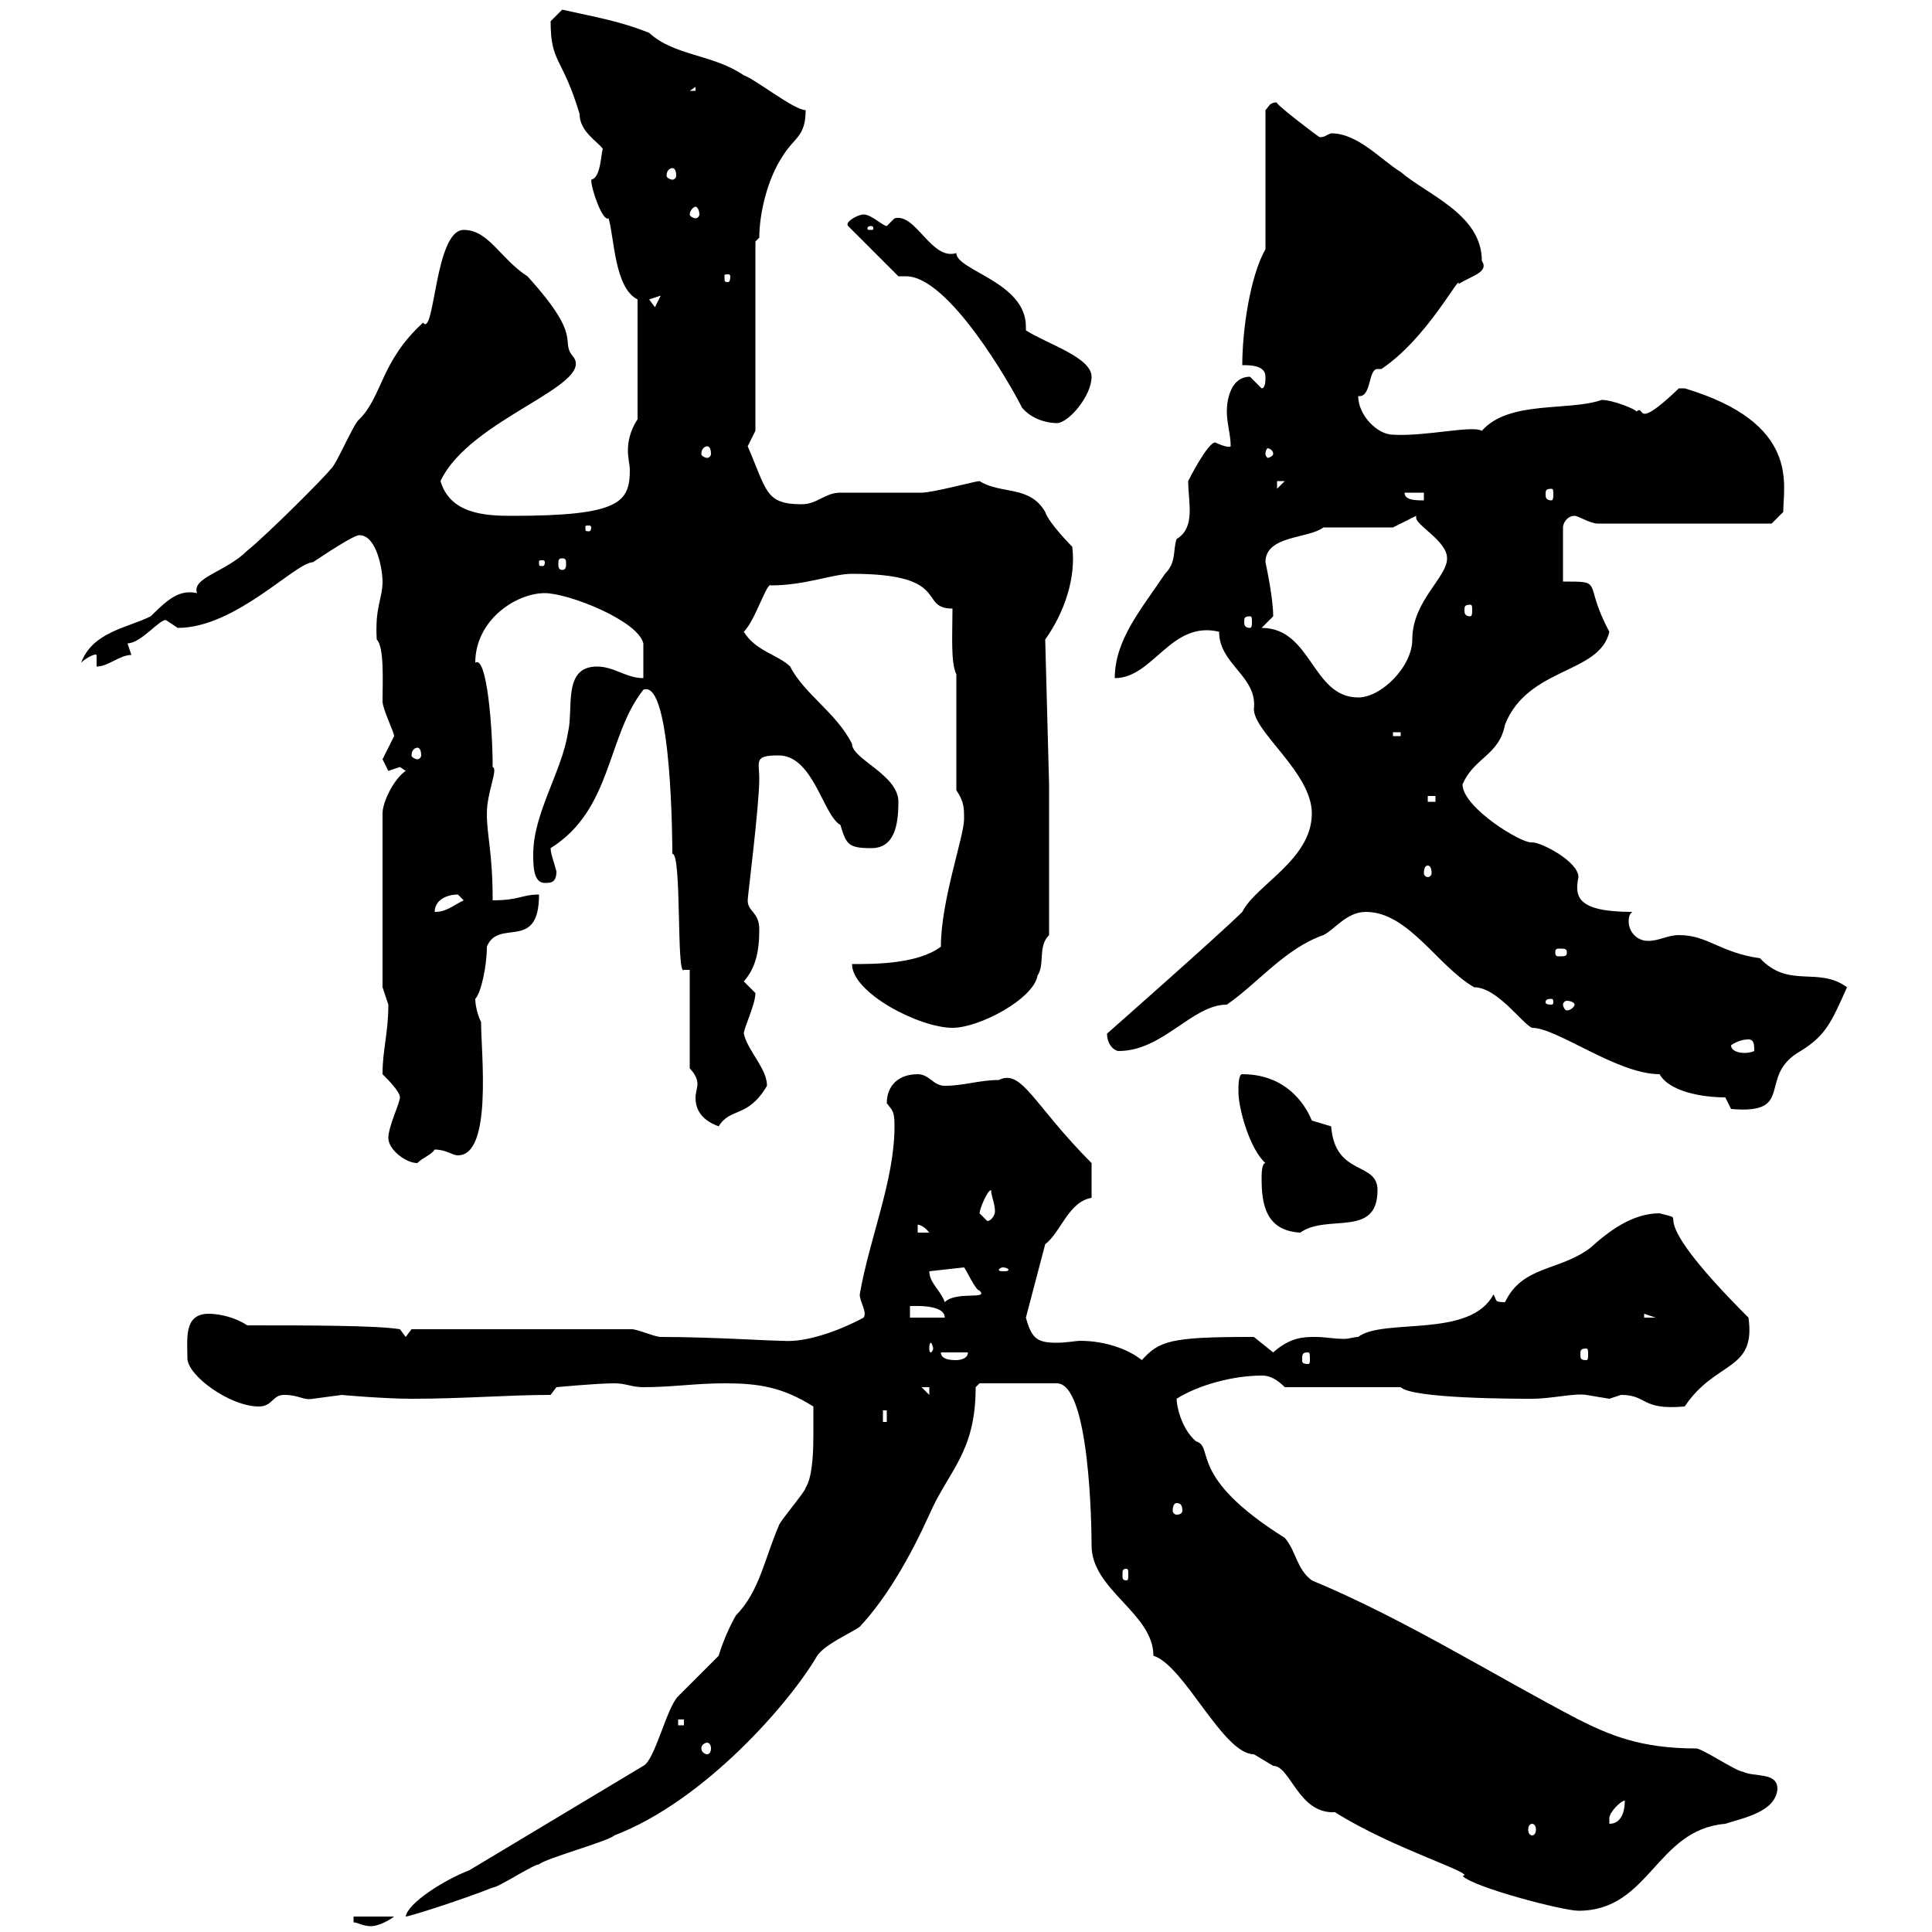 <svg xmlns="http://www.w3.org/2000/svg" xmlns:xlink="http://www.w3.org/1999/xlink" width="300" height="300"><path d="M54.90 297.60L54.90 298.50C55.50 298.50 56.40 299.10 57.60 299.10C58.50 299.10 60 298.50 61.20 297.60ZM126.30 222.60C126.30 224.40 126.30 229.20 125.10 231C125.10 231.60 120.90 236.40 120.90 237C118.80 241.80 117.90 247.20 114.30 250.80C113.40 252.30 112.20 255 111.60 257.10C110.70 258 106.20 262.50 105.30 263.40C103.50 265.20 101.70 273.30 99.90 274.20C90.90 279.60 81.90 285 72.90 290.40C69 291.90 63.30 295.50 63 297.60C63.60 297.60 72 294.90 76.50 293.10C77.40 293.10 82.80 289.50 83.70 289.50C84.60 288.60 94.50 285.90 95.40 285C109.50 279.60 122.70 264.30 126.90 257.10C128.10 255.30 132.30 253.50 133.50 252.60C137.70 248.10 141.30 241.80 144.30 235.20C147.30 228.30 151.50 225.60 151.50 215.40L152.10 214.80L164.10 214.80C169.20 214.80 169.50 237 169.50 240C169.50 246.90 179.10 250.50 179.10 257.10C183.90 258.60 189.90 272.40 194.70 272.40C194.70 272.40 197.70 274.20 197.70 274.20C200.40 274.20 201.60 281.70 207.30 281.40C216.30 287.10 229.50 291 227.10 291.30C228.90 293.10 242.70 296.70 245.10 296.70C256.20 296.70 257.10 284.10 267.90 283.20C270.60 282.30 275.70 281.40 276 277.80C276 275.10 272.40 276 270.60 275.10C269.70 275.10 264.30 271.50 263.40 271.50C254.70 271.50 249.90 269.40 245.10 267C231.90 260.10 218.10 251.40 203.70 245.40C201.30 243.60 201.30 240.90 199.50 238.80C184.20 229.20 188.70 224.70 185.70 223.80C183.30 221.70 182.70 218.10 182.70 217.20C186 215.10 191.40 213.60 195.90 213.60C196.50 213.60 197.70 213.60 199.50 215.40L217.50 215.40C219.30 217.20 235.50 217.20 237.90 217.20C240.90 217.20 244.50 216.30 246.30 216.60C246.30 216.60 249.90 217.20 249.90 217.20C249.90 217.20 251.70 216.60 251.70 216.60C255.90 216.60 254.70 219 261.60 218.40C266.40 211.20 272.70 213 271.50 204.60C253.50 186.60 263.40 189.90 257.70 188.40C253.50 188.40 249.90 191.10 246.90 193.80C242.10 197.40 236.40 196.50 233.70 202.20C231.90 202.20 232.50 201.90 231.90 201C228.30 207.90 214.80 204.60 210.90 207.60C210.30 207.60 209.40 207.90 208.80 207.90C207 207.90 205.80 207.60 204.30 207.60C202.50 207.60 200.40 207.60 197.70 210C197.70 210 194.70 207.60 194.70 207.60C194.10 207.60 194.10 207.60 194.10 207.60C181.80 207.60 180 208.20 177.30 211.20C175.50 209.70 171.90 208.20 167.70 208.20C167.10 208.20 165.60 208.50 164.10 208.50C161.10 208.50 160.20 207.90 159.30 204.60L162.30 193.20C164.70 191.40 165.90 186.60 169.50 186L169.50 180.60C160.50 171.60 158.70 165.90 155.10 167.70C152.10 167.70 149.70 168.60 146.70 168.60C144.90 168.60 144.30 166.80 142.50 166.80C139.50 166.80 137.70 168.60 137.70 171.30C138.60 172.50 138.90 172.50 138.90 174.90C138.90 183.30 135 192.30 133.50 201C133.50 202.20 134.70 203.70 134.10 204.60C130.20 206.70 125.10 208.50 121.50 208.20C119.40 208.20 110.40 207.60 102.60 207.60C101.70 207.60 99 206.40 98.10 206.40L63.90 206.40L63 207.60L62.10 206.40C58.50 205.80 47.70 205.80 38.40 205.80C36.60 204.60 34.20 204 32.40 204C28.50 204 29.10 207.90 29.10 210.90C29.10 213.60 35.70 218.40 40.20 218.40C42.30 218.40 42.30 216.60 44.10 216.60C46.50 216.60 47.10 217.50 48.60 217.20C48.60 217.20 53.10 216.60 53.10 216.60C52.80 216.60 59.70 217.20 63.90 217.20C72 217.20 78.90 216.60 85.50 216.60L86.40 215.40C86.40 215.40 92.70 214.80 95.40 214.80C97.20 214.80 98.10 215.40 99.90 215.40C104.40 215.40 108 214.80 112.50 214.80C117.90 214.80 121.50 215.40 126.30 218.40C126.30 219 126.30 222 126.30 222.60ZM237.90 283.20C238.20 283.20 238.50 283.50 238.50 284.10C238.50 284.70 238.20 285 237.90 285C237.60 285 237.30 284.70 237.30 284.10C237.30 283.50 237.60 283.20 237.90 283.20ZM252.30 279.60C252.30 281.40 251.70 283.20 249.90 283.20C249.90 283.20 249.90 283.20 249.90 282.30C249.90 281.40 251.70 279.60 252.30 279.60ZM109.80 270.60C110.10 270.60 110.40 270.90 110.40 271.50C110.40 272.10 110.10 272.40 109.80 272.40C109.50 272.40 108.90 272.10 108.90 271.50C108.90 270.90 109.50 270.60 109.80 270.60ZM105.30 267L106.20 267L106.20 267.90L105.30 267.90ZM174.90 243.60C175.20 243.60 175.20 243.90 175.20 244.50C175.20 245.10 175.20 245.40 174.90 245.40C174.30 245.40 174.30 245.10 174.30 244.50C174.30 243.90 174.30 243.60 174.90 243.60ZM182.70 233.40C183.30 233.40 183.60 233.70 183.60 234.60C183.60 234.90 183.30 235.20 182.70 235.20C182.40 235.20 182.10 234.90 182.10 234.60C182.10 233.70 182.40 233.40 182.70 233.40ZM137.10 219L137.70 219L137.70 220.80L137.10 220.80ZM143.10 215.40L144.30 215.40L144.30 216.60ZM146.10 210L150.30 210C150.30 211.20 148.50 211.20 148.50 211.20C147.90 211.20 146.10 211.20 146.10 210ZM203.10 210C203.40 210 203.40 210.30 203.40 211.20C203.40 211.50 203.40 211.80 203.10 211.80C202.20 211.80 202.20 211.50 202.20 211.20C202.20 210.30 202.20 210 203.10 210ZM246.30 209.40C246.60 209.40 246.60 209.70 246.60 210.30C246.60 210.90 246.60 211.20 246.30 211.20C245.40 211.20 245.40 210.90 245.40 210.30C245.40 209.70 245.40 209.40 246.30 209.40ZM144.90 209.40C144.90 209.70 144.60 210 144.60 210C144.30 210 144.30 209.70 144.30 209.40C144.30 209.10 144.30 208.50 144.60 208.50C144.60 208.50 144.90 209.10 144.90 209.40ZM141.30 202.80C141.90 202.80 146.70 202.50 146.70 204.60L141.30 204.60ZM255.30 204L257.10 204.60L255.30 204.60ZM144.30 197.40C144.30 197.40 144.30 197.40 144.30 197.40L149.70 196.80C150 197.10 151.50 200.40 152.10 200.40C153.60 201.90 148.50 200.40 146.70 202.20C146.10 200.40 144.30 199.20 144.30 197.40ZM155.70 196.80C156.30 196.80 156.60 197.10 156.60 197.10C156.60 197.40 156.30 197.40 155.70 197.40C155.40 197.40 155.10 197.40 155.10 197.10C155.10 197.10 155.40 196.80 155.70 196.80ZM142.50 190.20C142.20 190.20 143.10 189.90 144.30 191.40L142.50 191.40ZM195.90 183C195.90 186.90 196.50 191.10 201.90 191.40C206.10 188.40 213.90 192.30 213.90 184.80C213.90 180.30 207.30 182.70 206.70 174.90C206.70 174.90 203.70 174 203.70 174C203.10 172.50 200.40 166.80 192.90 166.80C192.30 166.80 192.30 168.60 192.30 169.50C192.30 172.20 194.10 178.50 196.50 180.60C195.90 180.60 195.90 182.40 195.90 183ZM152.10 188.40C152.10 187.80 153.30 184.80 153.90 184.80C153.90 185.70 154.50 186.90 154.50 188.10C154.50 188.70 153.90 189.60 153.30 189.60C153.30 189.60 152.10 188.40 152.10 188.40ZM60.30 176.70C60.30 178.50 63 180.60 64.80 180.60C65.70 179.70 66.90 179.40 67.50 178.50C69.30 178.50 70.20 179.40 71.10 179.40C76.50 179.40 74.70 163.50 74.70 158.70C74.10 157.50 73.80 156 73.80 155.10C74.70 154.20 75.60 150 75.60 147C77.40 142.50 83.70 147.90 83.70 138.90C81 138.90 80.70 139.80 76.50 139.80C76.50 132.30 75.60 129.90 75.60 126.30C75.60 123 77.40 119.40 76.50 119.10C76.50 113.10 75.60 101.70 73.80 102.90C73.80 96.30 80.10 92.10 84.60 92.10C88.20 92.10 99 96.30 99.90 99.90C99.90 101.10 99.90 104.70 99.90 105.30C97.20 105.30 95.40 103.50 92.70 103.50C87.30 103.50 89.10 110.10 88.20 113.70C87.30 119.70 82.80 126.30 82.80 132.60C82.80 134.40 82.80 137.10 84.60 137.10C85.50 137.10 86.40 137.10 86.40 135.30C86.10 134.10 85.50 132.60 85.50 131.70C95.10 125.70 94.20 114.30 99.90 107.10C104.40 105.30 104.40 132 104.40 132.60C105.90 132.30 105 151.80 106.20 150.60L107.10 150.60L107.10 165.90C108 166.80 108.30 167.70 108.30 168.30C108.30 168.90 108 169.80 108 170.40C108 171.60 108.30 173.70 111.60 174.90C113.40 171.90 116.10 173.70 119.10 168.60C119.10 165.90 116.10 163.20 115.50 160.50C115.50 159.60 117.30 156 117.30 154.20C117.30 154.20 115.50 152.40 115.50 152.40C117.30 150.30 117.90 147.90 117.90 144.30C117.90 141.60 116.10 141.60 116.10 139.80C116.10 139.20 117.90 125.10 117.90 120.90C117.90 118.20 117 117.30 120.90 117.30C126.30 117.30 127.80 126.60 130.50 128.10C131.40 131.10 131.70 131.70 135.30 131.70C138.90 131.70 139.50 128.10 139.50 124.50C139.50 120.30 132.30 117.90 132.30 115.50C129.90 110.70 124.80 107.70 122.70 103.50C120.90 101.70 117.30 101.10 115.50 98.10C117.30 96.30 119.10 90.30 119.70 90.90C125.10 90.90 129.30 89.10 132.30 89.10C147.90 89.10 142.50 94.50 147.90 94.50C147.90 98.40 147.60 102.90 148.50 104.70L148.50 122.70C149.70 124.50 149.70 125.40 149.70 127.20C149.70 129.90 146.10 139.80 146.10 147C142.50 149.70 135.90 149.70 132.30 149.70C132.30 154.20 142.80 159.60 147.90 159.60C152.10 159.60 160.50 155.10 161.10 151.50C162.30 149.70 161.10 147 162.90 145.20L162.90 121.80L162.30 99.30C165.30 95.10 167.10 89.70 166.50 84.90C166.50 84.90 162.90 81.30 162.30 79.50C159.90 75.30 155.40 76.80 152.10 74.70C151.50 74.70 144.90 76.50 143.10 76.50C142.50 76.50 131.70 76.50 130.50 76.50C128.10 76.50 126.90 78.30 124.50 78.30C118.80 78.30 119.10 76.20 116.10 69.30C116.10 69.30 117.30 66.90 117.30 66.90L117.30 37.50L117.90 36.90C117.90 33.30 119.10 27.90 121.50 24.30C123.30 21.30 125.10 21.30 125.10 17.10C123.30 17.10 117.30 12.30 115.50 11.70C110.70 8.40 104.70 8.70 100.80 5.10C96.30 3.30 92.70 2.70 87.30 1.50C87.30 1.50 85.50 3.30 85.50 3.30C85.50 9.90 87.30 8.70 90 17.70C90 20.40 92.70 21.90 93.60 23.10C93.30 24 93.30 27.60 91.80 27.90C91.80 29.40 93.60 34.50 94.50 33.90C95.40 36.90 95.40 44.70 99 46.50L99 65.10C97.80 66.90 97.50 68.70 97.50 69.90C97.50 71.10 97.80 72.30 97.80 72.90C97.80 78 96.30 80.10 79.50 80.10C75.30 80.10 69.90 79.80 68.40 74.70C72.90 65.10 92.10 60 89.10 55.50C86.70 52.80 90.90 52.80 81.90 42.90C77.70 40.20 75.90 35.70 72 35.70C67.50 35.70 67.50 52.50 65.70 50.10C59.10 56.10 59.40 61.50 55.80 65.10C54.90 65.70 52.20 72.30 51.30 72.90C50.40 74.10 41.40 83.10 38.40 85.50C35.10 88.80 29.70 89.70 30.60 92.10C27.90 91.50 26.10 93 23.40 95.70C19.80 97.50 14.40 98.10 12.60 102.90C13.20 102.30 14.70 101.40 15 101.70L15 103.50C16.80 103.50 18.60 101.70 20.40 101.70L19.80 99.90C21.90 99.90 24.90 96 25.80 96.30C25.80 96.30 27.60 97.50 27.60 97.50C36.60 97.50 45.90 87.30 48.60 87.30C50.40 86.10 54.90 83.10 55.80 83.10C58.50 83.10 59.40 88.50 59.40 90.30C59.40 93 58.20 94.20 58.50 99.30C59.70 100.50 59.40 105.90 59.40 108.90C59.40 110.10 61.20 113.70 61.20 114.30C61.20 114.30 59.40 117.90 59.40 117.90C59.40 117.90 60.30 119.70 60.30 119.70C60.30 119.70 62.10 119.10 62.10 119.10C62.10 119.10 63 119.70 63 119.70C61.20 120.90 59.40 124.50 59.40 126.30L59.40 153.30C59.40 153.30 60.30 156 60.30 156C60.30 160.50 59.40 162.90 59.40 166.80C60.30 167.70 62.10 169.50 62.10 170.40C62.10 171.30 60.30 174.90 60.30 176.70ZM267.90 170.40L268.80 172.20C279 173.10 272.70 167.10 279.60 163.20C283.50 160.80 284.40 158.70 286.80 153.30C282.30 150 277.80 153.60 273.30 148.80C267 147.90 265.20 145.20 260.70 145.20C258.90 145.20 257.70 146.10 255.90 146.10C254.10 146.10 252.90 144.60 252.90 143.10C252.90 142.80 252.90 141.90 253.50 141.60C244.80 141.60 244.50 139.20 245.10 136.20C245.10 133.80 239.40 130.80 237.90 130.80C236.40 131.10 227.10 125.40 227.10 121.80C228.90 117.60 232.80 117.30 233.70 112.50C237.30 103.50 248.40 104.70 249.90 98.10C245.70 90.30 249.30 90.30 242.70 90.30L242.70 81.90C242.70 81.30 243.30 80.10 244.50 80.10C245.10 80.10 246.90 81.30 248.10 81.30L275.10 81.30L276.90 79.50C276.90 75.30 279.60 65.70 261.60 60.30C261.60 60.30 261.60 60.30 260.70 60.30C253.50 67.20 255.60 62.70 254.10 63.90C254.10 63.60 250.50 62.10 248.70 62.10C243.60 63.90 234.30 62.10 230.10 66.90C228.60 66 221.40 67.80 216.30 67.50C213.90 67.50 210.90 64.50 210.90 61.50C213 61.80 212.40 57.30 213.90 57.30C214.20 57.30 214.20 57.30 214.50 57.30C221.70 52.50 226.80 42.30 226.50 44.10C228.30 42.90 231.30 42.30 230.10 40.50C230.10 33.30 221.70 30.30 217.50 26.70C214.50 24.90 210.90 20.70 206.70 20.70C205.80 21 205.80 21.30 204.90 21.30C204 20.70 197.70 15.90 198.30 15.90C197.10 15.90 197.10 16.50 196.50 17.10L196.50 38.70C194.10 42.90 192.90 51.30 192.90 56.70C194.10 56.70 196.50 56.70 196.50 58.50C196.50 59.10 196.50 60.30 195.90 60.30C195.90 60.30 194.10 58.50 194.10 58.50C191.10 58.50 190.50 62.10 190.50 63.90C190.50 65.70 191.10 67.50 191.10 69.30C190.80 69.60 189.30 69 188.70 68.70C187.50 68.70 184.50 74.70 184.50 74.70C184.50 78 185.70 81.90 182.70 83.70C182.10 85.50 182.70 87.30 180.90 89.10C177.30 94.50 173.10 99.30 173.10 105.30C179.10 105.30 181.80 96.30 189.30 98.10C189.30 103.20 195.30 105 194.70 110.10C194.70 113.70 203.70 120 203.70 126.30C203.70 133.50 195 137.40 192.90 141.60C189.60 144.90 171.90 160.50 171.90 160.50C171.90 162.30 173.10 163.20 173.70 163.20C180.60 163.20 185.10 156 190.50 156C195.30 152.70 199.50 147.30 205.50 145.20C207.30 144.30 209.10 141.60 212.10 141.60C218.70 141.60 223.20 150 228.90 153.30C232.50 153.30 236.40 159 237.90 159.60C241.80 159.60 251.10 166.80 257.70 166.80C259.20 169.50 264.30 170.40 267.90 170.40ZM268.80 162.30C269.70 161.70 270.60 161.40 271.50 161.40C272.40 161.40 272.40 162.30 272.40 163.20C272.40 163.20 271.80 163.50 270.90 163.50C270 163.50 268.80 163.20 268.80 162.30ZM240.90 155.10C241.20 155.10 241.20 155.40 241.20 155.70C241.20 155.70 241.20 156 240.90 156C240 156 240 155.70 240 155.70C240 155.40 240 155.10 240.90 155.10ZM244.50 156C244.50 156.30 243.90 156.90 243.30 156.90C243 156.90 242.70 156.30 242.70 156C242.70 155.70 243 155.40 243.30 155.40C243.90 155.40 244.50 155.70 244.50 156ZM243.30 147.90C243.30 148.50 243 148.50 242.10 148.50C241.80 148.50 241.50 148.50 241.50 147.90C241.50 147.30 241.80 147.30 242.10 147.30C243 147.30 243.30 147.30 243.30 147.90ZM71.10 138.90C71.10 138.90 72 139.80 72 139.80C70.20 140.70 69.30 141.60 67.50 141.60C67.50 139.80 69.30 138.90 71.10 138.90ZM221.70 134.40C222 134.40 222.30 134.70 222.30 135.60C222.30 135.90 222 136.20 221.70 136.20C221.40 136.20 221.10 135.90 221.10 135.60C221.10 134.70 221.40 134.40 221.70 134.40ZM221.70 123.60L222.90 123.60L222.90 124.50L221.70 124.50ZM64.80 116.10C65.10 116.10 65.40 116.40 65.40 117.30C65.40 117.60 65.10 117.90 64.80 117.90C64.50 117.90 63.90 117.60 63.90 117.30C63.90 116.40 64.50 116.10 64.80 116.10ZM216.30 113.70L217.50 113.70L217.50 114.30L216.30 114.30ZM195.90 97.50C195.90 97.50 197.70 95.70 197.70 95.70C197.70 92.70 196.50 87.30 196.50 87.30C196.50 83.10 203.10 83.70 205.50 81.90L216.30 81.90L219.90 80.10C219.90 80.10 219.90 80.10 219.90 80.40C219.90 81.60 224.70 84 224.70 86.70C224.70 89.70 219.30 93.30 219.30 99.30C219.30 103.50 214.50 108.30 210.90 108.30C203.70 108.30 203.70 97.50 195.90 97.50ZM194.10 95.70C194.40 95.70 194.40 96 194.40 96.60C194.40 96.90 194.40 97.50 194.10 97.50C193.20 97.50 193.20 96.90 193.20 96.60C193.20 96 193.20 95.70 194.10 95.70ZM228.30 93.90C228.60 93.90 228.60 94.20 228.60 94.80C228.60 95.10 228.60 95.70 228.30 95.70C227.40 95.70 227.40 95.10 227.40 94.80C227.40 94.20 227.40 93.90 228.30 93.90ZM84.60 87.30C84.60 87.90 84.30 87.90 84.30 87.90C83.70 87.90 83.70 87.90 83.70 87.30C83.70 87 83.70 87 84.30 87C84.30 87 84.60 87 84.60 87.30ZM87.30 86.70C87.90 86.70 87.90 87 87.90 87.60C87.90 87.90 87.90 88.50 87.30 88.50C86.70 88.50 86.70 87.90 86.70 87.60C86.70 87 86.70 86.70 87.30 86.70ZM91.80 81.90C91.80 82.50 91.50 82.50 91.50 82.50C90.90 82.50 90.90 82.50 90.90 81.90C90.90 81.60 90.90 81.60 91.50 81.60C91.50 81.60 91.80 81.60 91.80 81.90ZM218.10 76.50L221.10 76.50L221.10 77.70C219.90 77.70 218.10 77.70 218.10 76.50ZM240.90 75.90C241.20 75.90 241.20 76.20 241.20 76.80C241.20 77.10 241.20 77.70 240.90 77.70C240 77.70 240 77.10 240 76.80C240 76.20 240 75.90 240.90 75.90ZM198.30 74.70L199.50 74.70L198.30 75.90ZM109.80 69.30C110.10 69.30 110.40 69.60 110.40 70.50C110.40 70.80 110.10 71.10 109.80 71.10C109.50 71.10 108.90 70.80 108.90 70.50C108.90 69.60 109.50 69.30 109.80 69.30ZM197.70 70.50C197.70 70.80 197.10 71.10 196.80 71.10C196.80 71.10 196.50 70.80 196.50 70.50C196.50 69.90 196.80 69.60 196.80 69.60C197.10 69.60 197.70 69.90 197.70 70.50ZM139.50 42.90C140.10 42.90 140.40 42.90 140.70 42.90C147.30 42.90 156.90 59.70 158.70 63.30C160.20 65.10 162.60 65.70 164.10 65.70C165.90 65.70 169.50 61.50 169.50 58.50C169.50 55.50 162.60 53.40 159.30 51.30C159.30 51.30 159.30 51 159.30 50.70C159.30 43.80 148.50 42 148.50 39.30C144.60 40.50 142.20 33 138.90 33.90C138.90 33.90 137.70 35.10 137.70 35.10C137.10 35.10 135.30 33.30 134.10 33.30C133.20 33.30 131.10 34.50 131.70 35.10ZM100.80 46.50L102.60 45.90L101.70 47.70ZM113.40 42.90C113.40 43.80 113.10 43.80 113.10 43.80C112.50 43.80 112.50 43.80 112.50 42.90C112.50 42.60 112.50 42.60 113.10 42.60C113.10 42.60 113.40 42.60 113.40 42.90ZM135.30 35.10C135.60 35.10 135.60 35.40 135.60 35.40C135.60 35.70 135.60 35.70 135.30 35.70C134.70 35.70 134.70 35.70 134.70 35.40C134.70 35.40 134.70 35.10 135.30 35.10ZM108 32.10C108.30 32.10 108.60 32.70 108.60 33.30C108.60 33.60 108.30 33.90 108 33.90C107.70 33.90 107.10 33.60 107.10 33.30C107.10 32.70 107.70 32.10 108 32.10ZM104.40 26.10C104.70 26.10 105 26.40 105 27.30C105 27.60 104.70 27.90 104.40 27.90C104.10 27.90 103.50 27.60 103.50 27.30C103.50 26.40 104.10 26.10 104.40 26.10ZM108 13.50L108 14.10L107.10 14.10Z"/></svg>